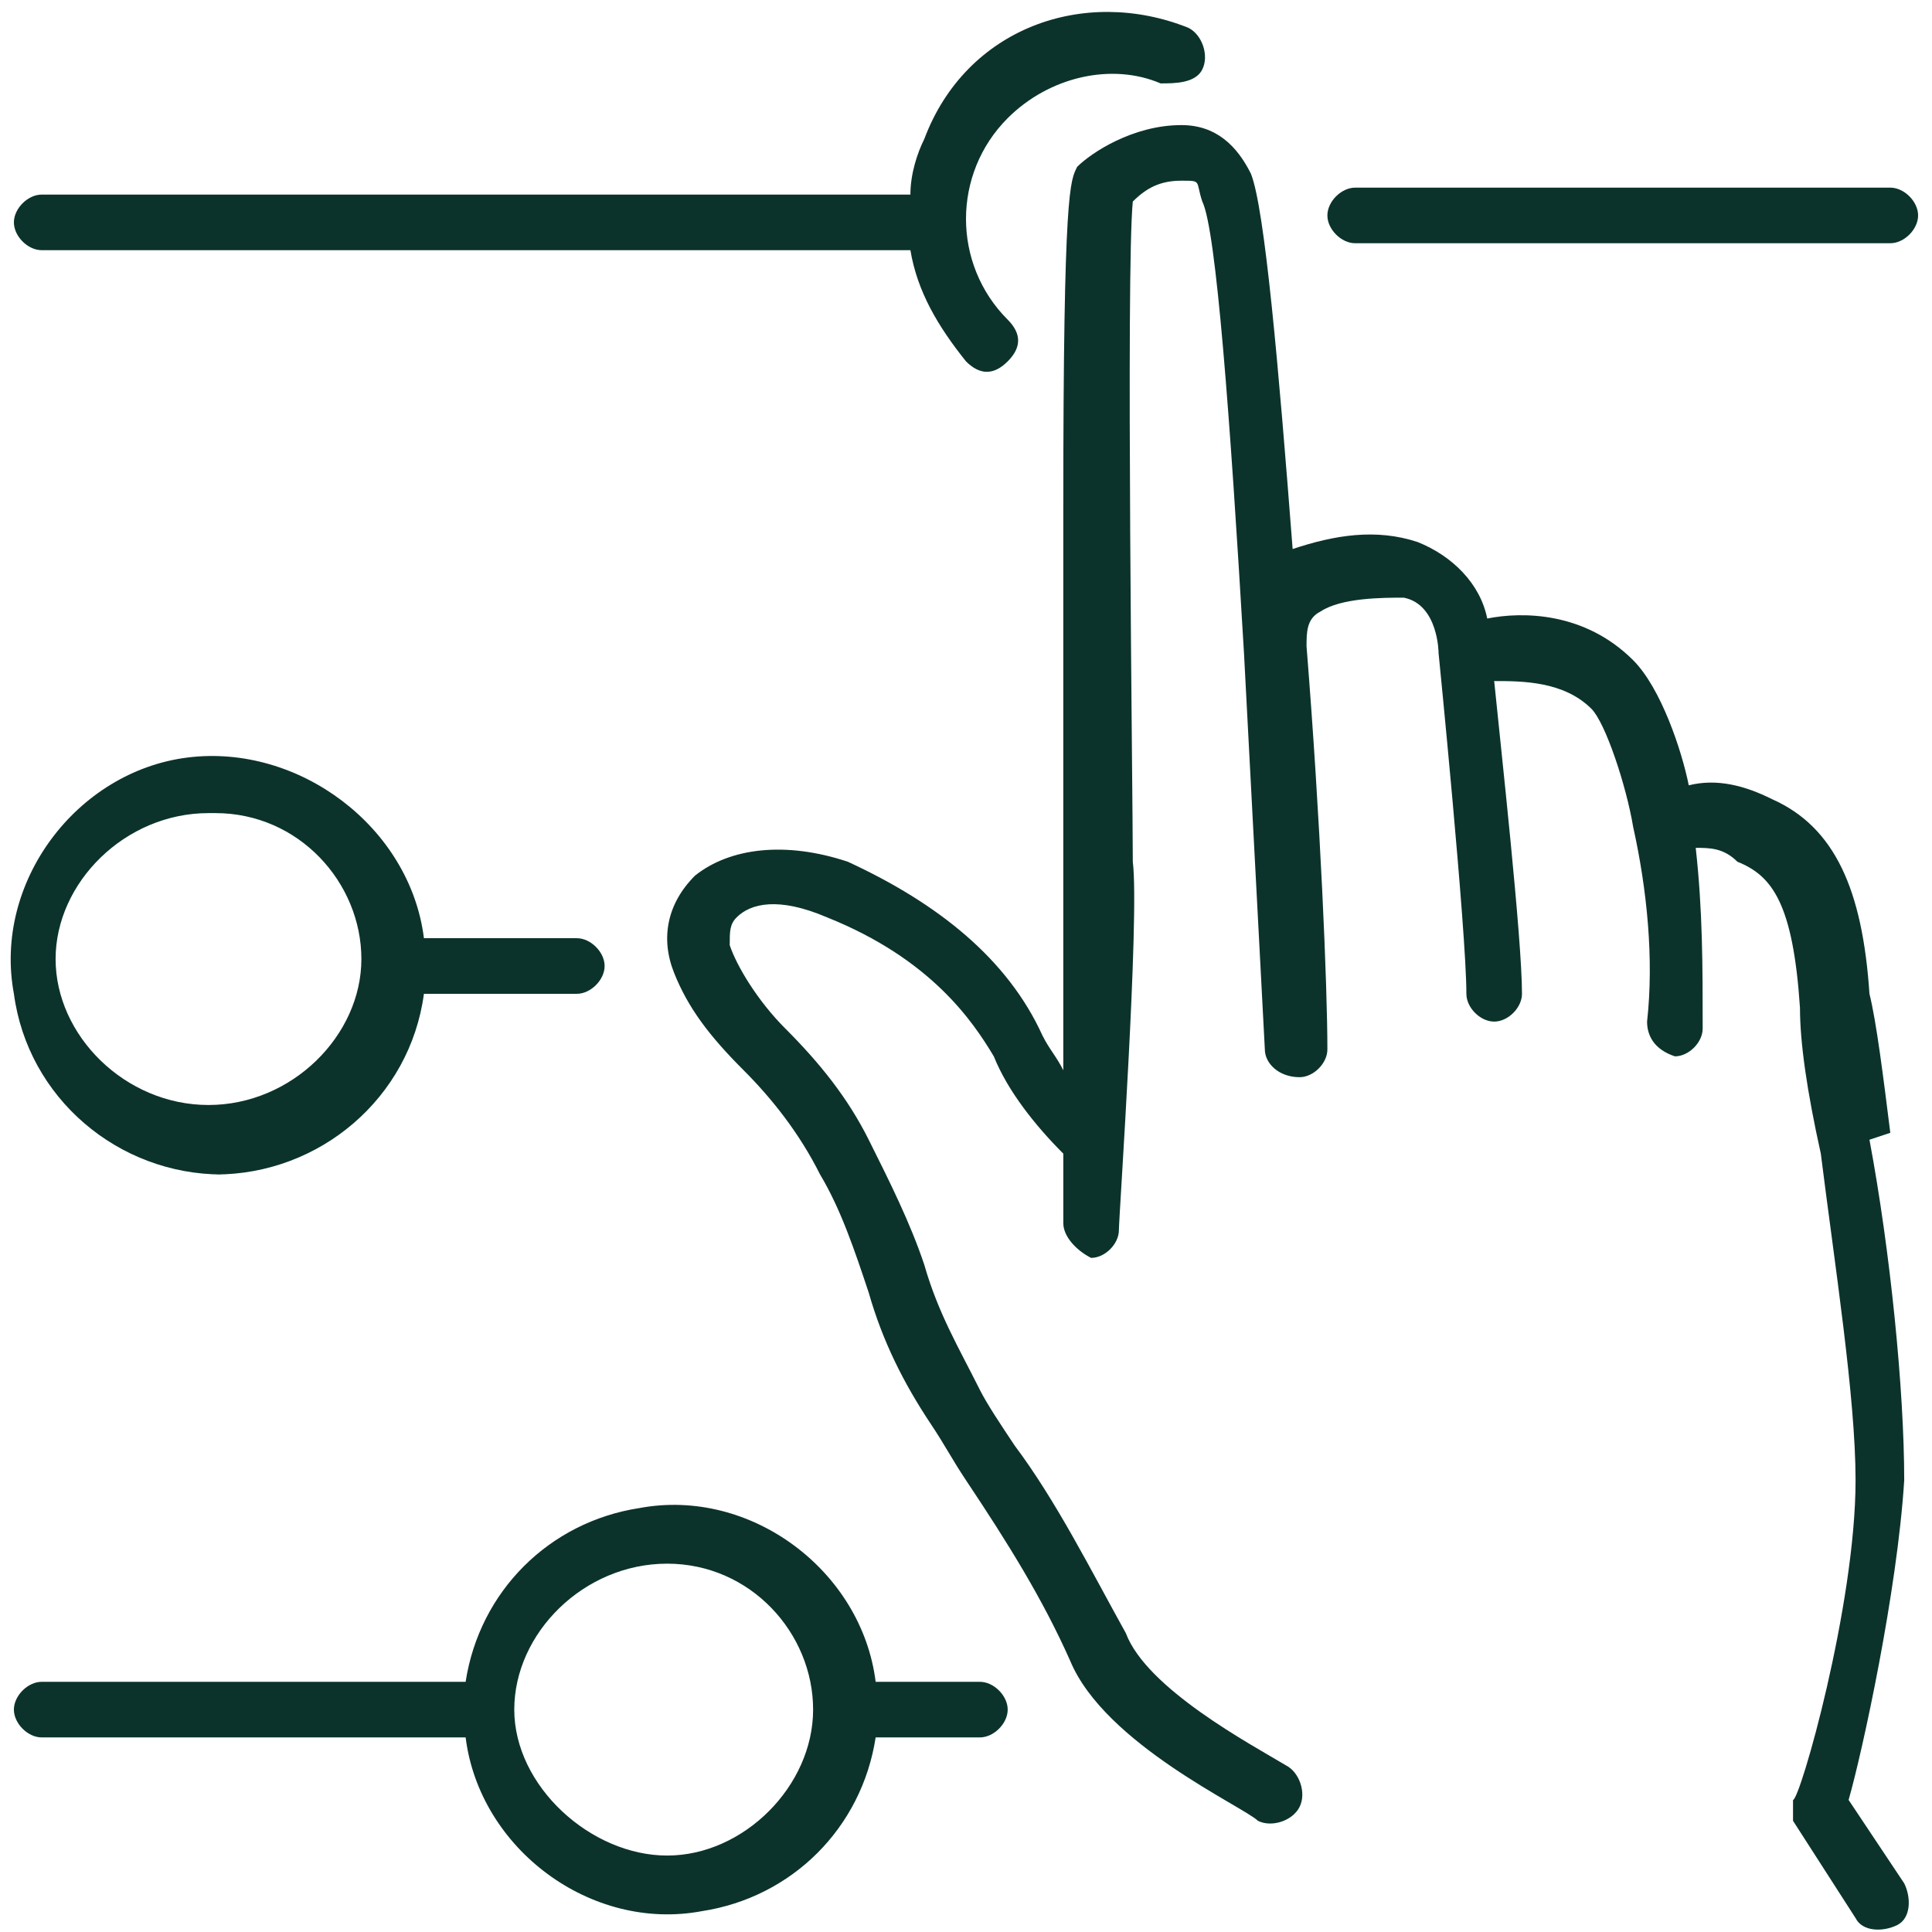 <svg viewBox="0 0 27.8 27.8" xmlns="http://www.w3.org/2000/svg"><path d="m27.2 16.3c-.1-.8-.2-1.6-.3-2-.1-1.5-.5-2.4-1.4-2.8-.4-.2-.8-.3-1.2-.2-.1-.5-.4-1.4-.8-1.8-.7-.7-1.6-.7-2.1-.6-.1-.5-.5-.9-1-1.1-.6-.2-1.2-.1-1.8.1-.2-2.6-.4-4.9-.6-5.4-.2-.4-.5-.7-1-.7-.7 0-1.3.4-1.5.6-.1.2-.2.3-.2 4.9v5.1 3c-.1-.2-.2-.3-.3-.5-.5-1.1-1.5-1.9-2.8-2.5-.9-.3-1.7-.2-2.2.2-.4.4-.5.9-.3 1.4s.5.9 1 1.4c.4.4.8.9 1.1 1.5.3.5.5 1.1.7 1.7.2.7.5 1.3.9 1.9.2.3.3.5.5.8.6.9 1.1 1.7 1.5 2.6.5 1.2 2.5 2.1 2.7 2.3.2.1.5 0 .6-.2s0-.5-.2-.6c-.5-.3-2-1.1-2.3-1.9-.5-.9-1-1.9-1.6-2.7-.2-.3-.4-.6-.5-.8-.3-.6-.6-1.1-.8-1.8-.2-.6-.5-1.2-.8-1.8s-.7-1.1-1.2-1.6c-.4-.4-.7-.9-.8-1.2 0-.2 0-.3.1-.4.2-.2.6-.3 1.3 0 1.5.6 2.1 1.5 2.4 2 .2.5.6 1 1 1.4v1c0 .2.2.4.4.5.2 0 .4-.2.4-.4s.3-4.5.2-5.3c0-1-.1-8.5 0-9.5.2-.2.4-.3.7-.3s.2 0 .3.3c.2.4.4 3.1.6 6.5.1 1.9.2 3.8.3 5.7 0 .2.2.4.5.4.2 0 .4-.2.4-.4 0-.9-.1-3.3-.3-5.8 0-.2 0-.4.2-.5.3-.2.9-.2 1.2-.2.5.1.5.8.5.8s.4 4 .4 4.9c0 .2.2.4.4.4s.4-.2.4-.4c0-.8-.3-3.5-.4-4.5.4 0 1 0 1.4.4.2.2.5 1.1.6 1.7.2.9.3 1.9.2 2.8 0 .2.1.4.4.5.2 0 .4-.2.4-.4 0-.9 0-1.7-.1-2.6.2 0 .4 0 .6.2.5.2.8.6.9 2.1 0 .5.1 1.2.3 2.1.2 1.6.5 3.5.5 4.7 0 1.8-.8 4.6-.9 4.6v.3l.9 1.4c.1.2.4.2.6.1s.2-.4.1-.6l-.8-1.2c.2-.7.7-3 .8-4.6 0-1.3-.2-3.3-.5-4.9z" fill="#0c332b"/><path d="m27.2 16.3c-.1-.8-.2-1.6-.3-2-.1-1.5-.5-2.4-1.4-2.8-.4-.2-.8-.3-1.2-.2-.1-.5-.4-1.4-.8-1.8-.7-.7-1.6-.7-2.1-.6-.1-.5-.5-.9-1-1.1-.6-.2-1.2-.1-1.8.1-.2-2.6-.4-4.9-.6-5.4-.2-.4-.5-.7-1-.7-.7 0-1.3.4-1.5.6-.1.2-.2.3-.2 4.9v5.1 3c-.1-.2-.2-.3-.3-.5-.5-1.1-1.5-1.9-2.8-2.5-.9-.3-1.7-.2-2.2.2-.4.4-.5.9-.3 1.4s.5.9 1 1.4c.4.4.8.9 1.1 1.5.3.5.5 1.1.7 1.7.2.7.5 1.3.9 1.9.2.3.3.5.5.8.6.9 1.1 1.7 1.5 2.6.5 1.2 2.5 2.1 2.7 2.3.2.1.5 0 .6-.2s0-.5-.2-.6c-.5-.3-2-1.1-2.3-1.9-.5-.9-1-1.9-1.6-2.7-.2-.3-.4-.6-.5-.8-.3-.6-.6-1.1-.8-1.8-.2-.6-.5-1.2-.8-1.8s-.7-1.1-1.2-1.6c-.4-.4-.7-.9-.8-1.2 0-.2 0-.3.1-.4.2-.2.6-.3 1.3 0 1.5.6 2.1 1.5 2.4 2 .2.5.6 1 1 1.4v1c0 .2.2.4.4.5.2 0 .4-.2.4-.4s.3-4.5.2-5.3c0-1-.1-8.5 0-9.5.2-.2.4-.3.7-.3s.2 0 .3.3c.2.4.4 3.1.6 6.5.1 1.9.2 3.8.3 5.7 0 .2.2.4.5.4.2 0 .4-.2.4-.4 0-.9-.1-3.3-.3-5.8 0-.2 0-.4.2-.5.3-.2.9-.2 1.2-.2.5.1.5.8.5.8s.4 4 .4 4.9c0 .2.2.4.4.4s.4-.2.4-.4c0-.8-.3-3.5-.4-4.5.4 0 1 0 1.4.4.2.2.5 1.1.6 1.7.2.9.3 1.9.2 2.8 0 .2.1.4.4.5.2 0 .4-.2.4-.4 0-.9 0-1.7-.1-2.6.2 0 .4 0 .6.2.5.2.8.6.9 2.1 0 .5.1 1.2.3 2.1.2 1.6.5 3.5.5 4.7 0 1.8-.8 4.6-.9 4.6v.3l.9 1.4c.1.2.4.2.6.1s.2-.4.1-.6l-.8-1.2c.2-.7.7-3 .8-4.6 0-1.3-.2-3.3-.5-4.9z" fill="none"/><path d="m.6 3.6h12.5c.1.6.4 1.1.8 1.6.2.2.4.2.6 0s.2-.4 0-.6c-.8-.8-.8-2.1 0-2.9.6-.6 1.5-.8 2.2-.5.2 0 .5 0 .6-.2s0-.5-.2-.6c-1.5-.6-3.2 0-3.8 1.6-.1.2-.2.5-.2.8h-12.5c-.2 0-.4.2-.4.4s.2.4.4.4z" fill="#0c332b"/><path d="m.6 3.6h12.5c.1.6.4 1.1.8 1.6.2.2.4.2.6 0s.2-.4 0-.6c-.8-.8-.8-2.1 0-2.9.6-.6 1.5-.8 2.2-.5.2 0 .5 0 .6-.2s0-.5-.2-.6c-1.5-.6-3.2 0-3.8 1.6-.1.2-.2.5-.2.8h-12.5c-.2 0-.4.2-.4.4s.2.4.4.4z" fill="none"/><path d="m19.5 2.7c-.2 0-.4.2-.4.4s.2.4.4.4h7.7c.2 0 .4-.2.4-.4s-.2-.4-.4-.4z" fill="#0c332b"/><path d="m19.5 2.7c-.2 0-.4.2-.4.4s.2.4.4.4h7.7c.2 0 .4-.2.4-.4s-.2-.4-.4-.4z" fill="none"/><path d="m3.1 16.9c1.5 0 2.8-1.1 3-2.6h2.2c.2 0 .4-.2.4-.4s-.2-.4-.4-.4h-2.2c-.2-1.6-1.8-2.8-3.4-2.6s-2.8 1.8-2.5 3.4c.2 1.5 1.5 2.6 3 2.6zm0-5.2c1.2 0 2.1 1 2.1 2.1s-1 2.1-2.2 2.1-2.2-1-2.2-2.1 1-2.1 2.2-2.1z" fill="#0c332b"/><path d="m3.1 16.9c1.5 0 2.8-1.1 3-2.6h2.2c.2 0 .4-.2.4-.4s-.2-.4-.4-.4h-2.2c-.2-1.6-1.8-2.8-3.4-2.6s-2.8 1.8-2.5 3.4c.2 1.5 1.5 2.6 3 2.6zm0-5.2c1.2 0 2.1 1 2.1 2.1s-1 2.1-2.2 2.1-2.2-1-2.2-2.1 1-2.1 2.2-2.1z" fill="none"/><path d="m.6 25h6.1c.2 1.6 1.8 2.8 3.4 2.5 1.3-.2 2.3-1.2 2.5-2.5h1.5c.2 0 .4-.2.4-.4s-.2-.4-.4-.4h-1.5c-.2-1.6-1.8-2.8-3.4-2.5-1.3.2-2.3 1.2-2.5 2.5h-6.1c-.2 0-.4.2-.4.4s.2.4.4.4zm9-2.5c1.2 0 2.1 1 2.1 2.1s-1 2.1-2.1 2.1-2.2-1-2.2-2.1 1-2.1 2.2-2.1z" fill="#0c332b"/><path d="m.6 25h6.1c.2 1.6 1.8 2.8 3.4 2.5 1.3-.2 2.3-1.2 2.5-2.5h1.5c.2 0 .4-.2.4-.4s-.2-.4-.4-.4h-1.5c-.2-1.6-1.8-2.8-3.4-2.5-1.3.2-2.3 1.2-2.5 2.5h-6.1c-.2 0-.4.2-.4.4s.2.4.4.4zm9-2.5c1.2 0 2.1 1 2.1 2.1s-1 2.1-2.1 2.1-2.2-1-2.2-2.1 1-2.1 2.2-2.1z" fill="none"/></svg>